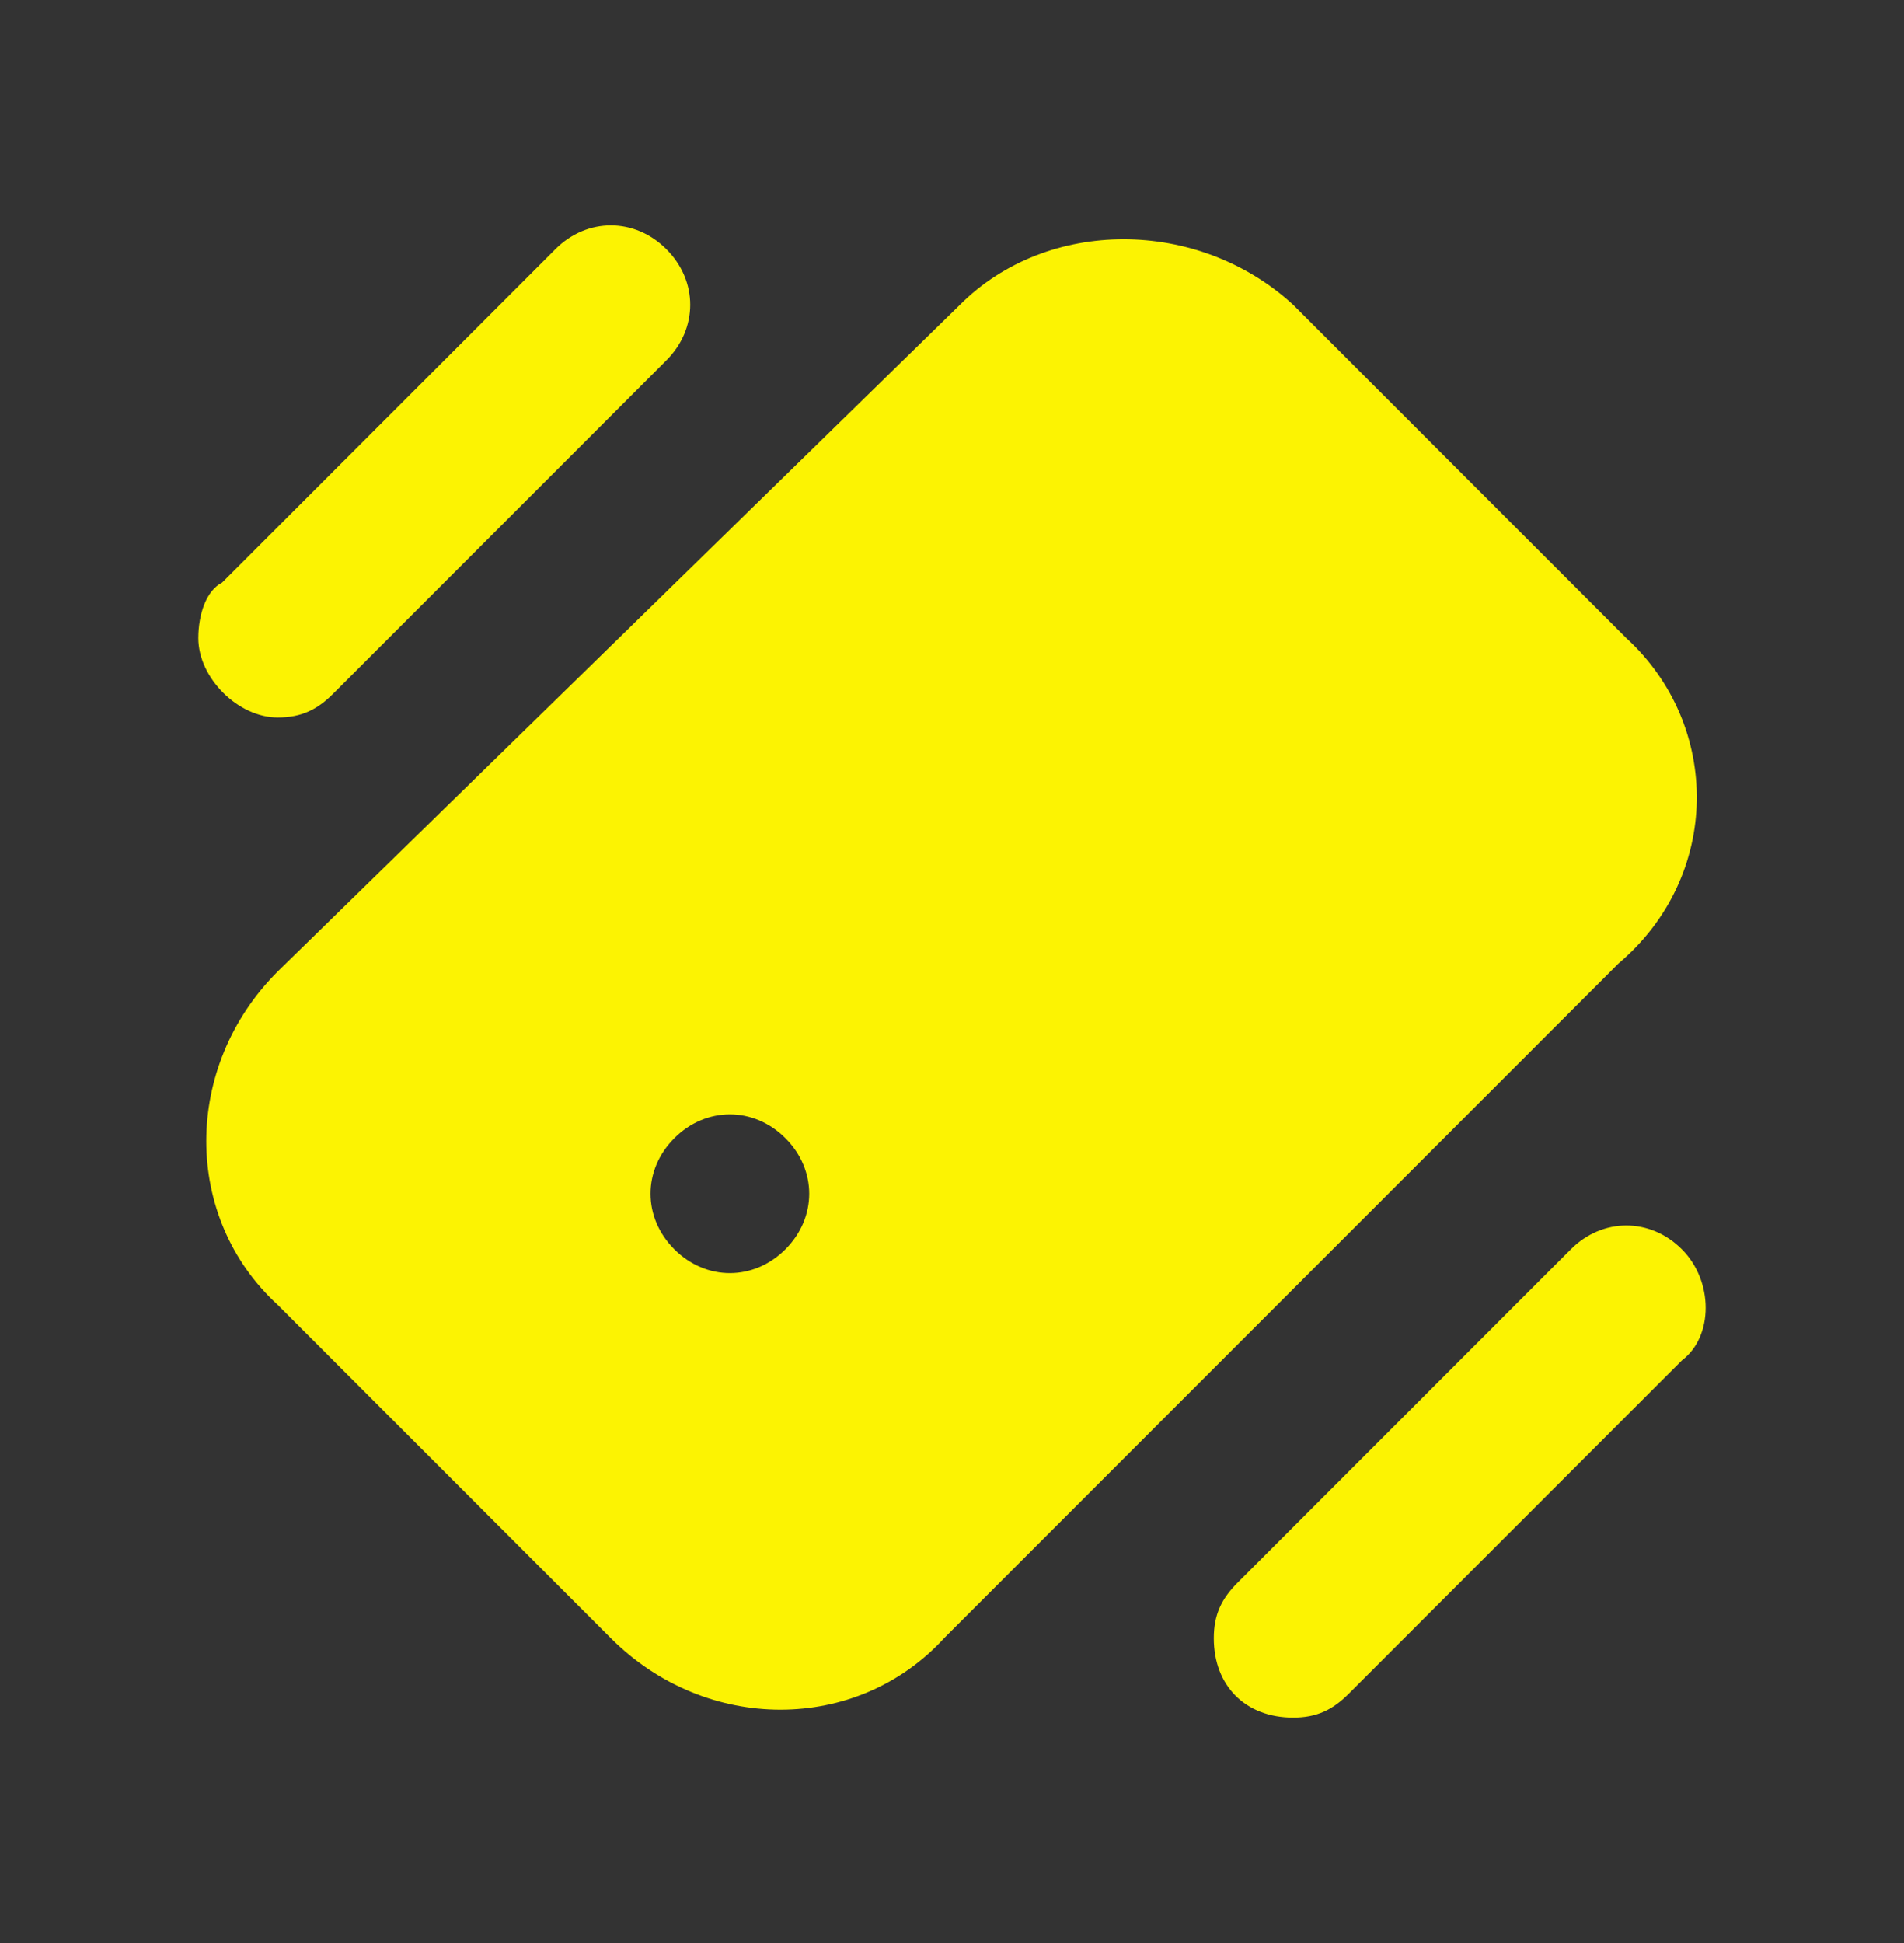 <svg xmlns="http://www.w3.org/2000/svg" width="50" height="51" viewBox="0 0 50 51" fill="none">
  <rect x="0" y="0" width="50" height="51" fill="#333333" stroke="none"/>
  <path d="M7.292 18.833C7.917 18.833 8.334 18.625 8.75 18.208L17.5 9.458C18.334 8.625 18.334 7.375 17.5 6.542C16.667 5.708 15.417 5.708 14.584 6.542L5.833 15.292C5.417 15.5 5.208 16.125 5.208 16.75C5.208 17.792 6.25 18.833 7.292 18.833ZM44.167 32.792C43.334 31.958 42.084 31.958 41.25 32.792L32.5 41.542C32.084 41.958 31.875 42.375 31.875 43C31.875 44.25 32.709 45.083 33.959 45.083C34.584 45.083 35 44.875 35.417 44.458L44.167 35.708C45 35.083 45 33.625 44.167 32.792ZM42.709 16.75L33.959 8C31.459 5.708 27.5 5.708 25.209 8L7.292 25.5C4.792 28 4.792 31.958 7.292 34.25L16.042 43C18.542 45.5 22.5 45.5 24.792 43L42.5 25.292C45.209 23 45.209 19.042 42.709 16.75ZM20.625 32.792C19.792 33.625 18.542 33.625 17.709 32.792C16.875 31.958 16.875 30.708 17.709 29.875C18.542 29.042 19.792 29.042 20.625 29.875C21.459 30.708 21.459 31.958 20.625 32.792Z" fill="#FCF302"/>
</svg>